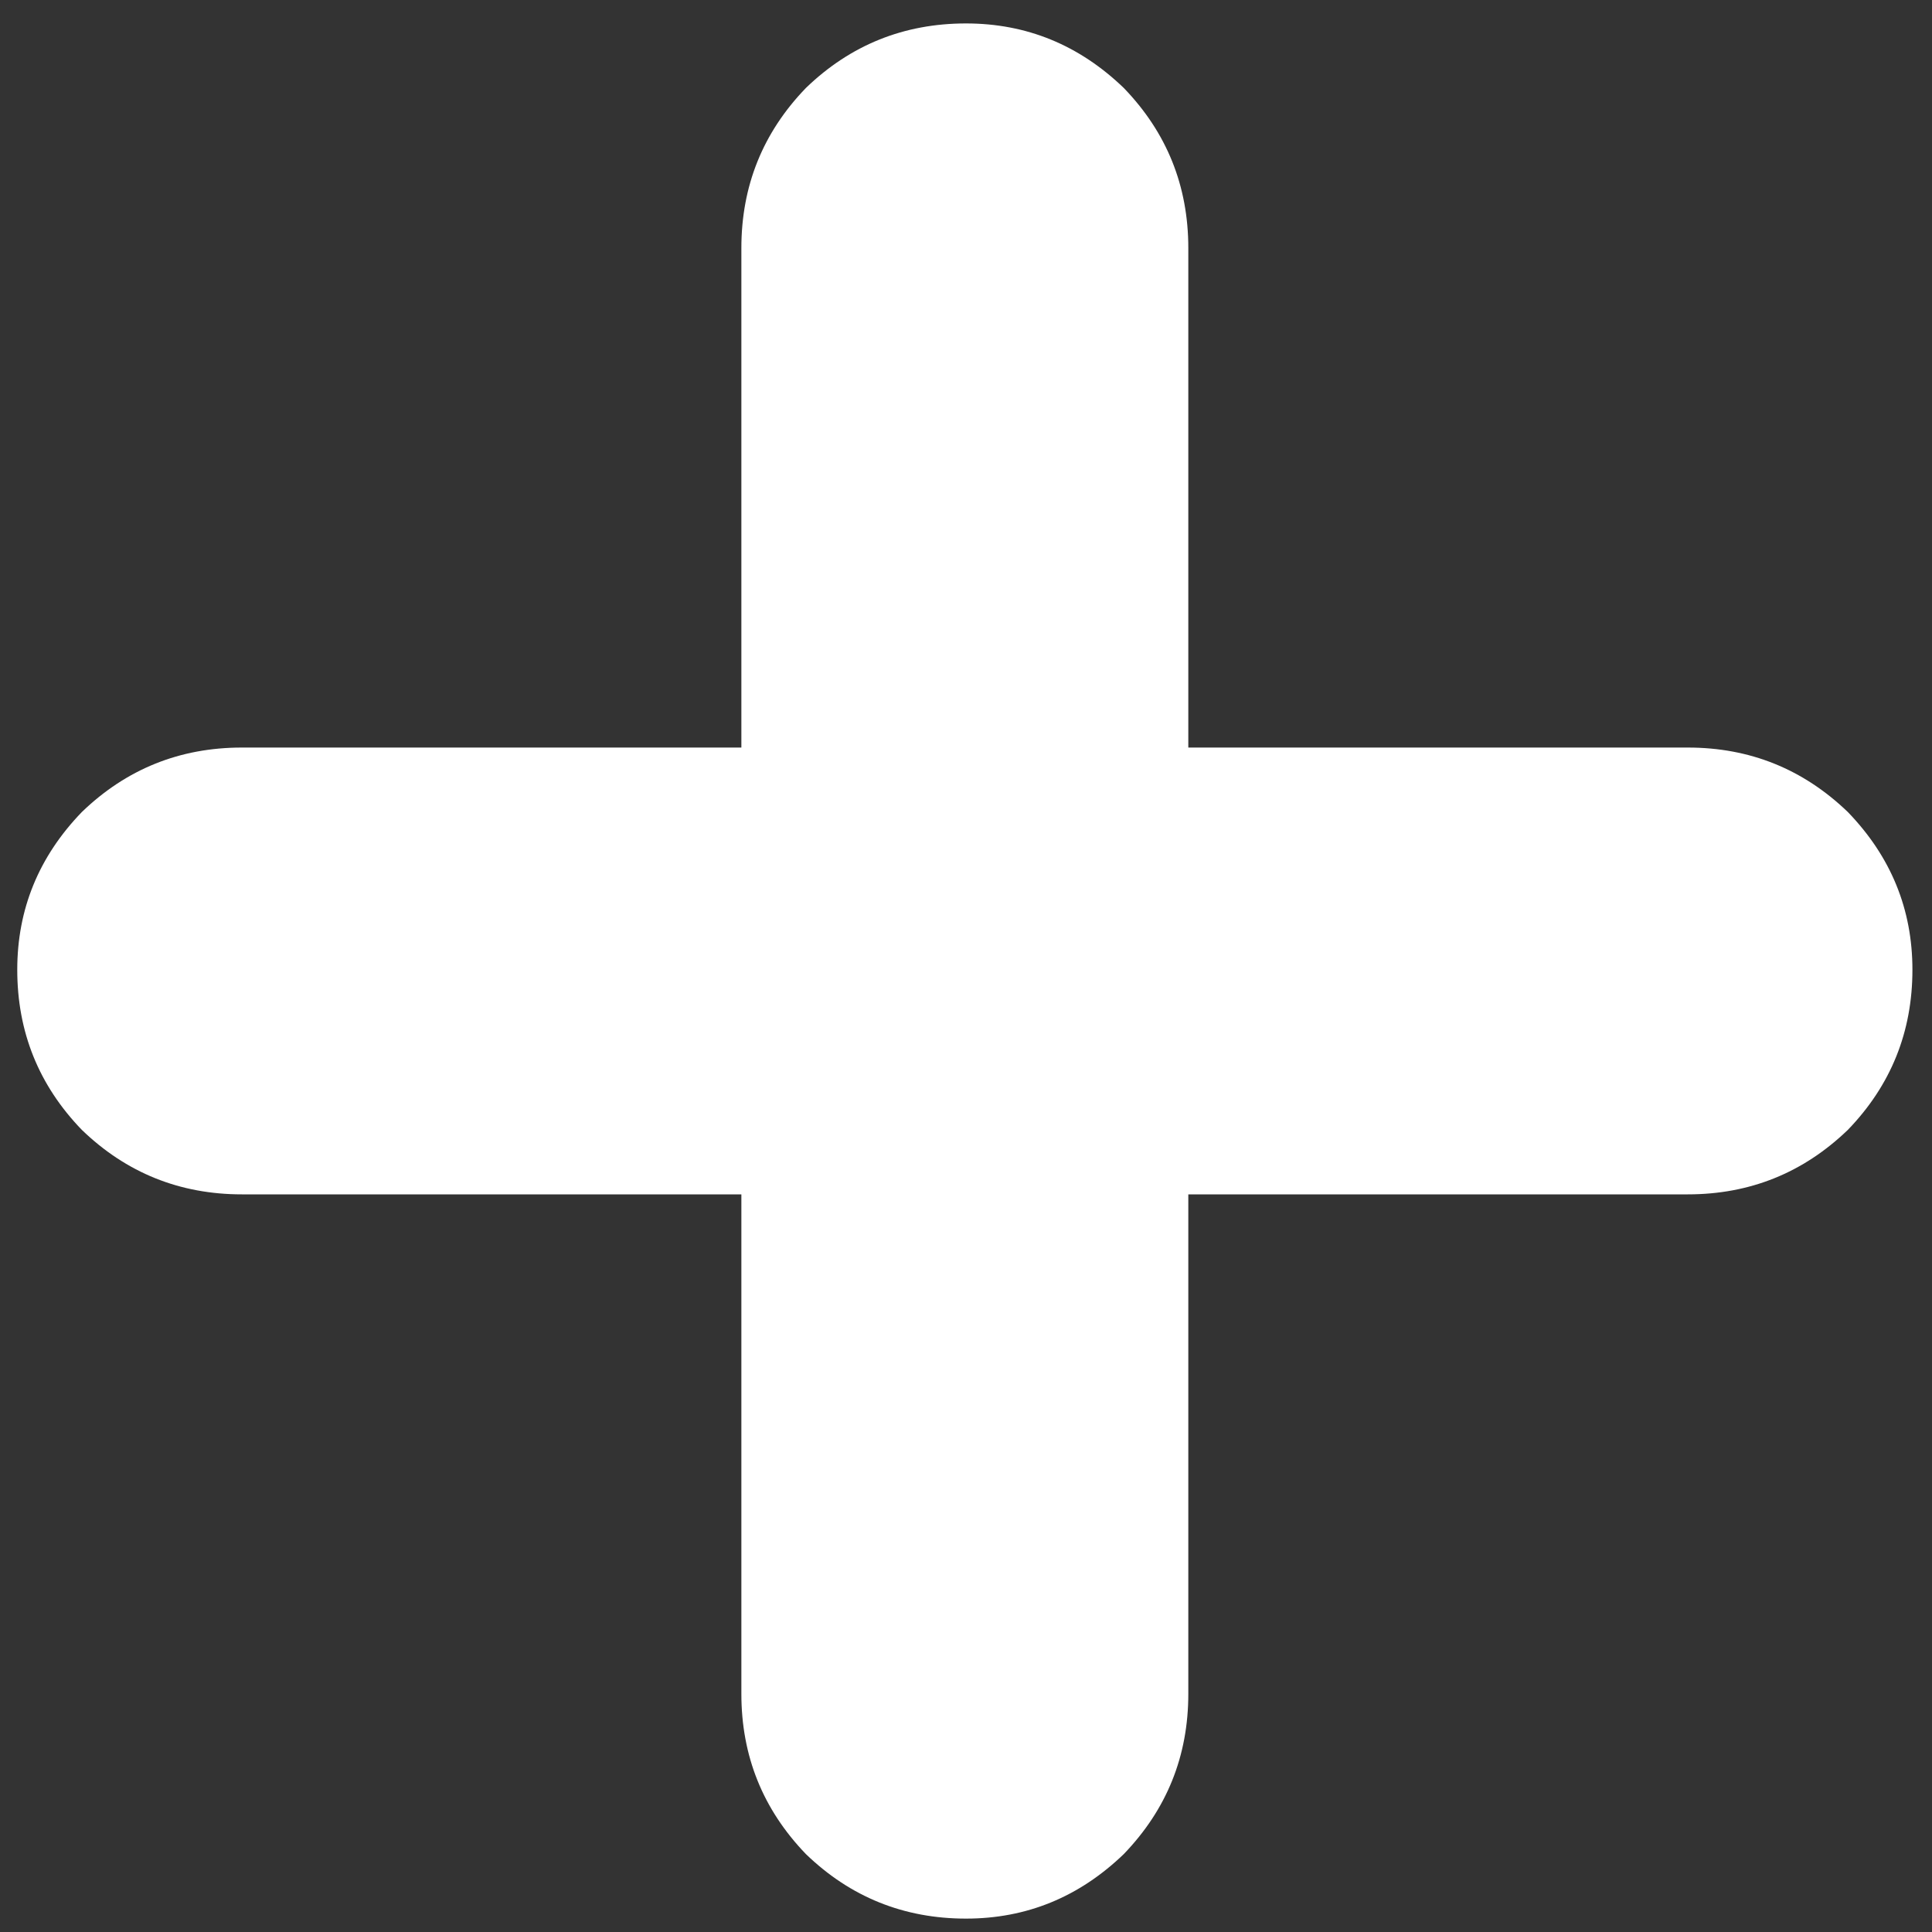 <svg width="15" height="15" viewBox="0 0 15 15" fill="none" xmlns="http://www.w3.org/2000/svg">
<rect x="0" y="0" width="15" height="15" fill="#333333" stroke="none"/>
<path d="M9.226 5.804V1.926C9.226 1.443 9.059 1.029 8.725 0.683C8.378 0.349 7.97 0.182 7.5 0.182C7.018 0.182 6.603 0.349 6.257 0.683C5.923 1.029 5.756 1.443 5.756 1.926V5.804H1.878C1.396 5.804 0.981 5.971 0.635 6.305C0.301 6.651 0.134 7.059 0.134 7.529C0.134 8.012 0.301 8.426 0.635 8.772C0.981 9.106 1.396 9.273 1.878 9.273H5.756V13.151C5.756 13.634 5.923 14.048 6.257 14.395C6.603 14.729 7.018 14.896 7.5 14.896C7.97 14.896 8.378 14.729 8.725 14.395C9.059 14.048 9.226 13.634 9.226 13.151V9.273H13.104C13.586 9.273 14 9.106 14.347 8.772C14.681 8.426 14.848 8.012 14.848 7.529C14.848 7.059 14.681 6.651 14.347 6.305C14 5.971 13.586 5.804 13.104 5.804H9.226Z" fill="white"/>
</svg>
